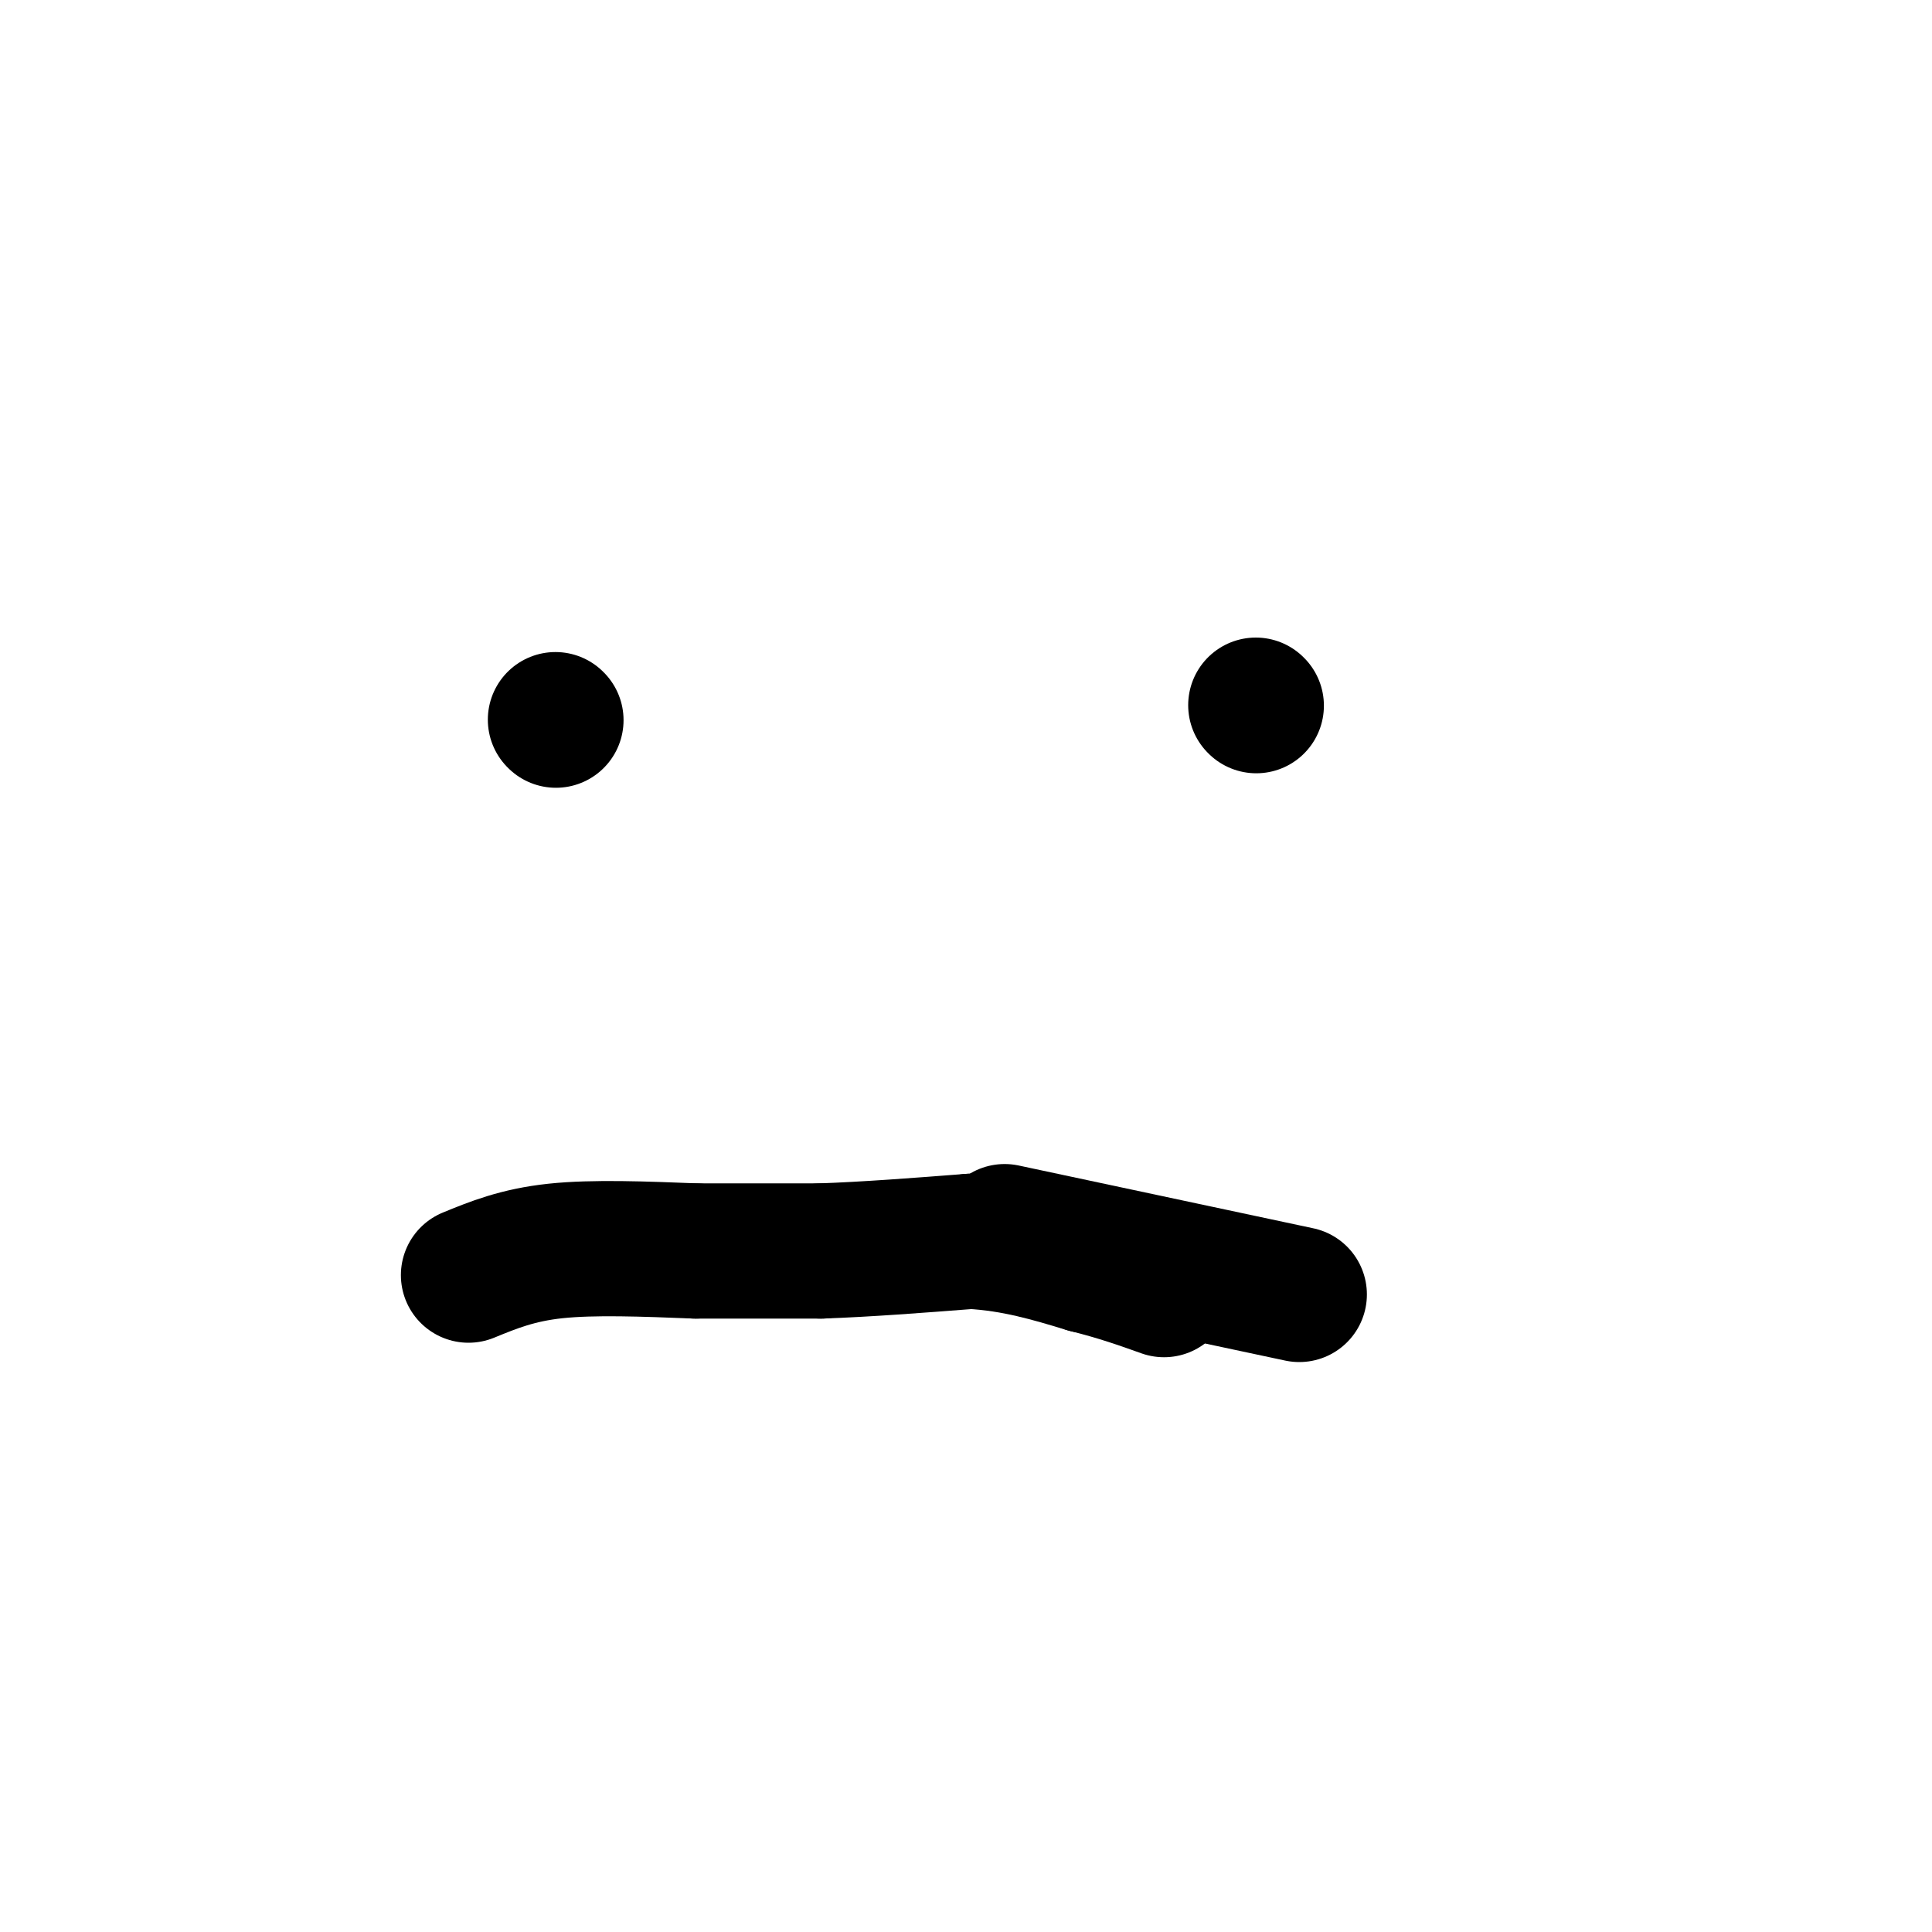 <svg viewBox='0 0 400 400' version='1.1' xmlns='http://www.w3.org/2000/svg' xmlns:xlink='http://www.w3.org/1999/xlink'><g fill='none' stroke='#000000' stroke-width='28' stroke-linecap='round' stroke-linejoin='round'><path d='M115,149c0.000,0.000 0.100,0.100 0.1,0.1'/><path d='M260,146c0.000,0.000 0.100,0.100 0.1,0.1'/><path d='M97,264c5.083,-2.083 10.167,-4.167 18,-5c7.833,-0.833 18.417,-0.417 29,0'/><path d='M144,259c9.167,0.000 17.583,0.000 26,0'/><path d='M170,259c9.500,-0.333 20.250,-1.167 31,-2'/><path d='M201,257c9.167,0.500 16.583,2.750 24,5'/><path d='M225,262c6.667,1.667 11.333,3.333 16,5'/><path d='M208,255c0.000,0.000 61.000,13.000 61,13'/></g>
</svg>
